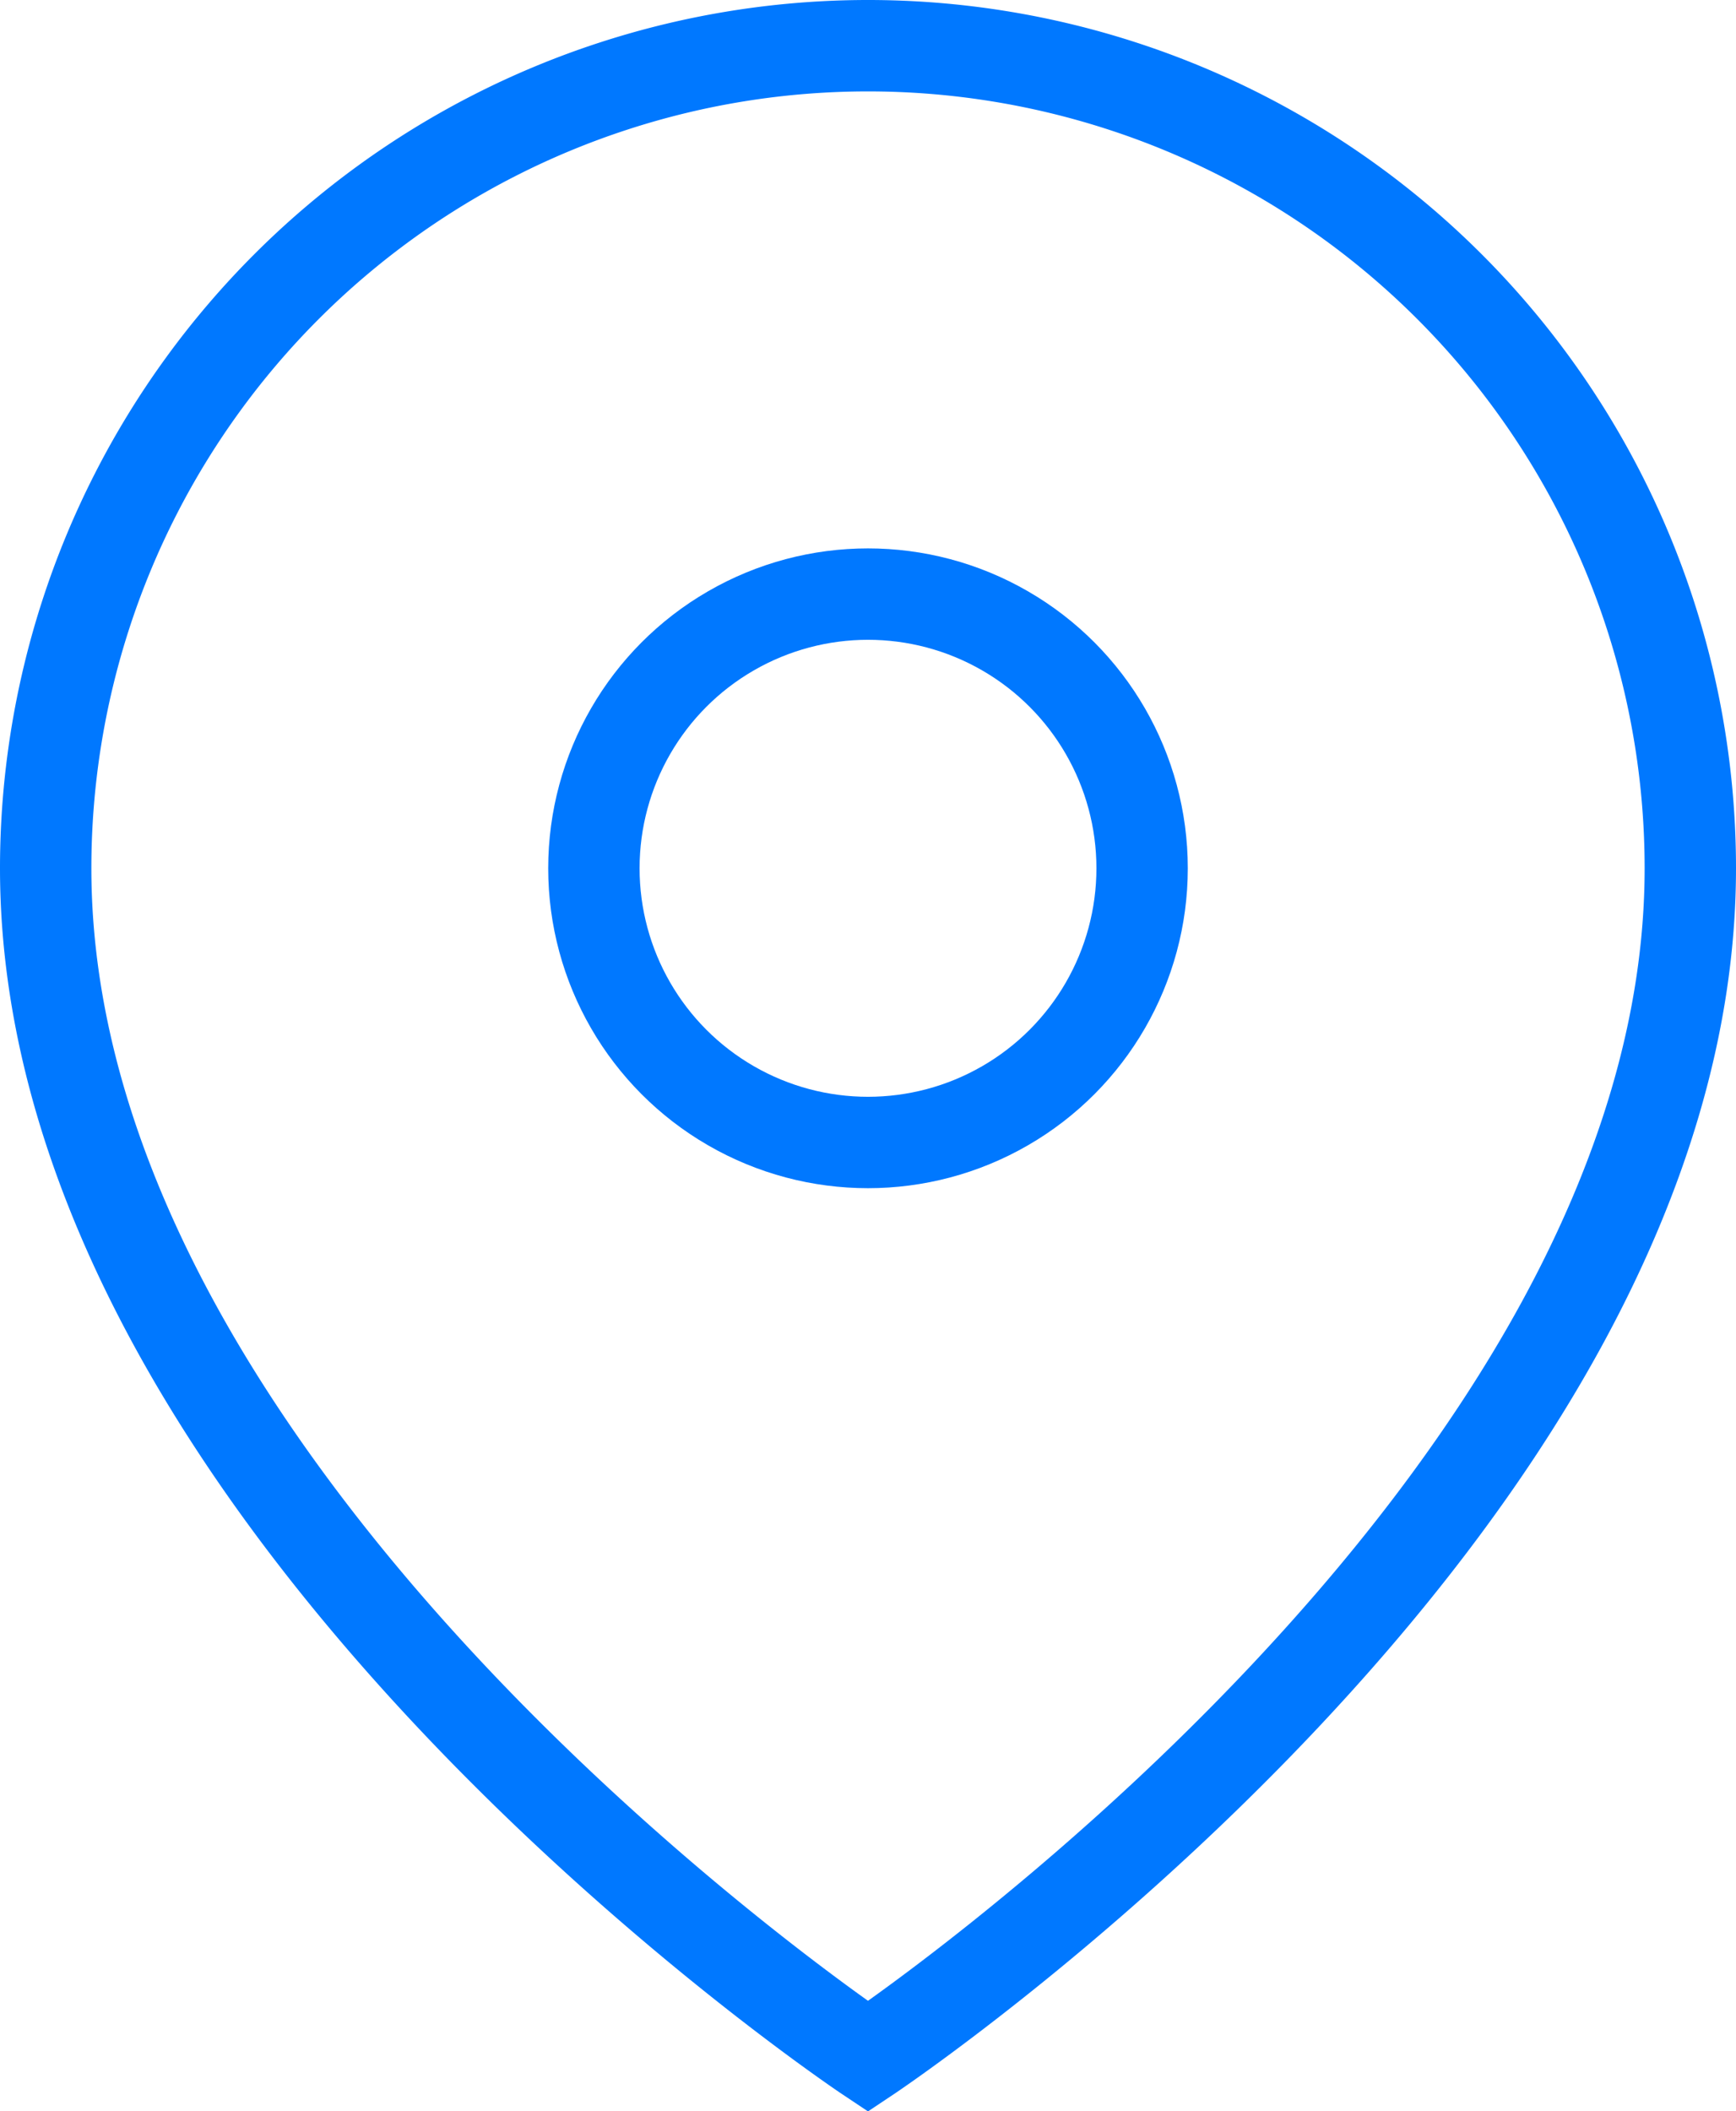 <?xml version="1.0" encoding="UTF-8"?>
<svg xmlns="http://www.w3.org/2000/svg" id="Layer_1" data-name="Layer 1" viewBox="0 0 19 23.1">
  <defs>
    <style>.cls-1{fill:none;stroke:#0078ff;stroke-linecap:round;stroke-miterlimit:10;}</style>
  </defs>
  <path class="cls-1" d="M18.5,9.5c0,7-9,13-9,13s-9-6-9-13a9,9,0,0,1,18,0Z"></path>
  <circle class="cls-1" cx="9.5" cy="9.5" r="3"></circle>
</svg>
